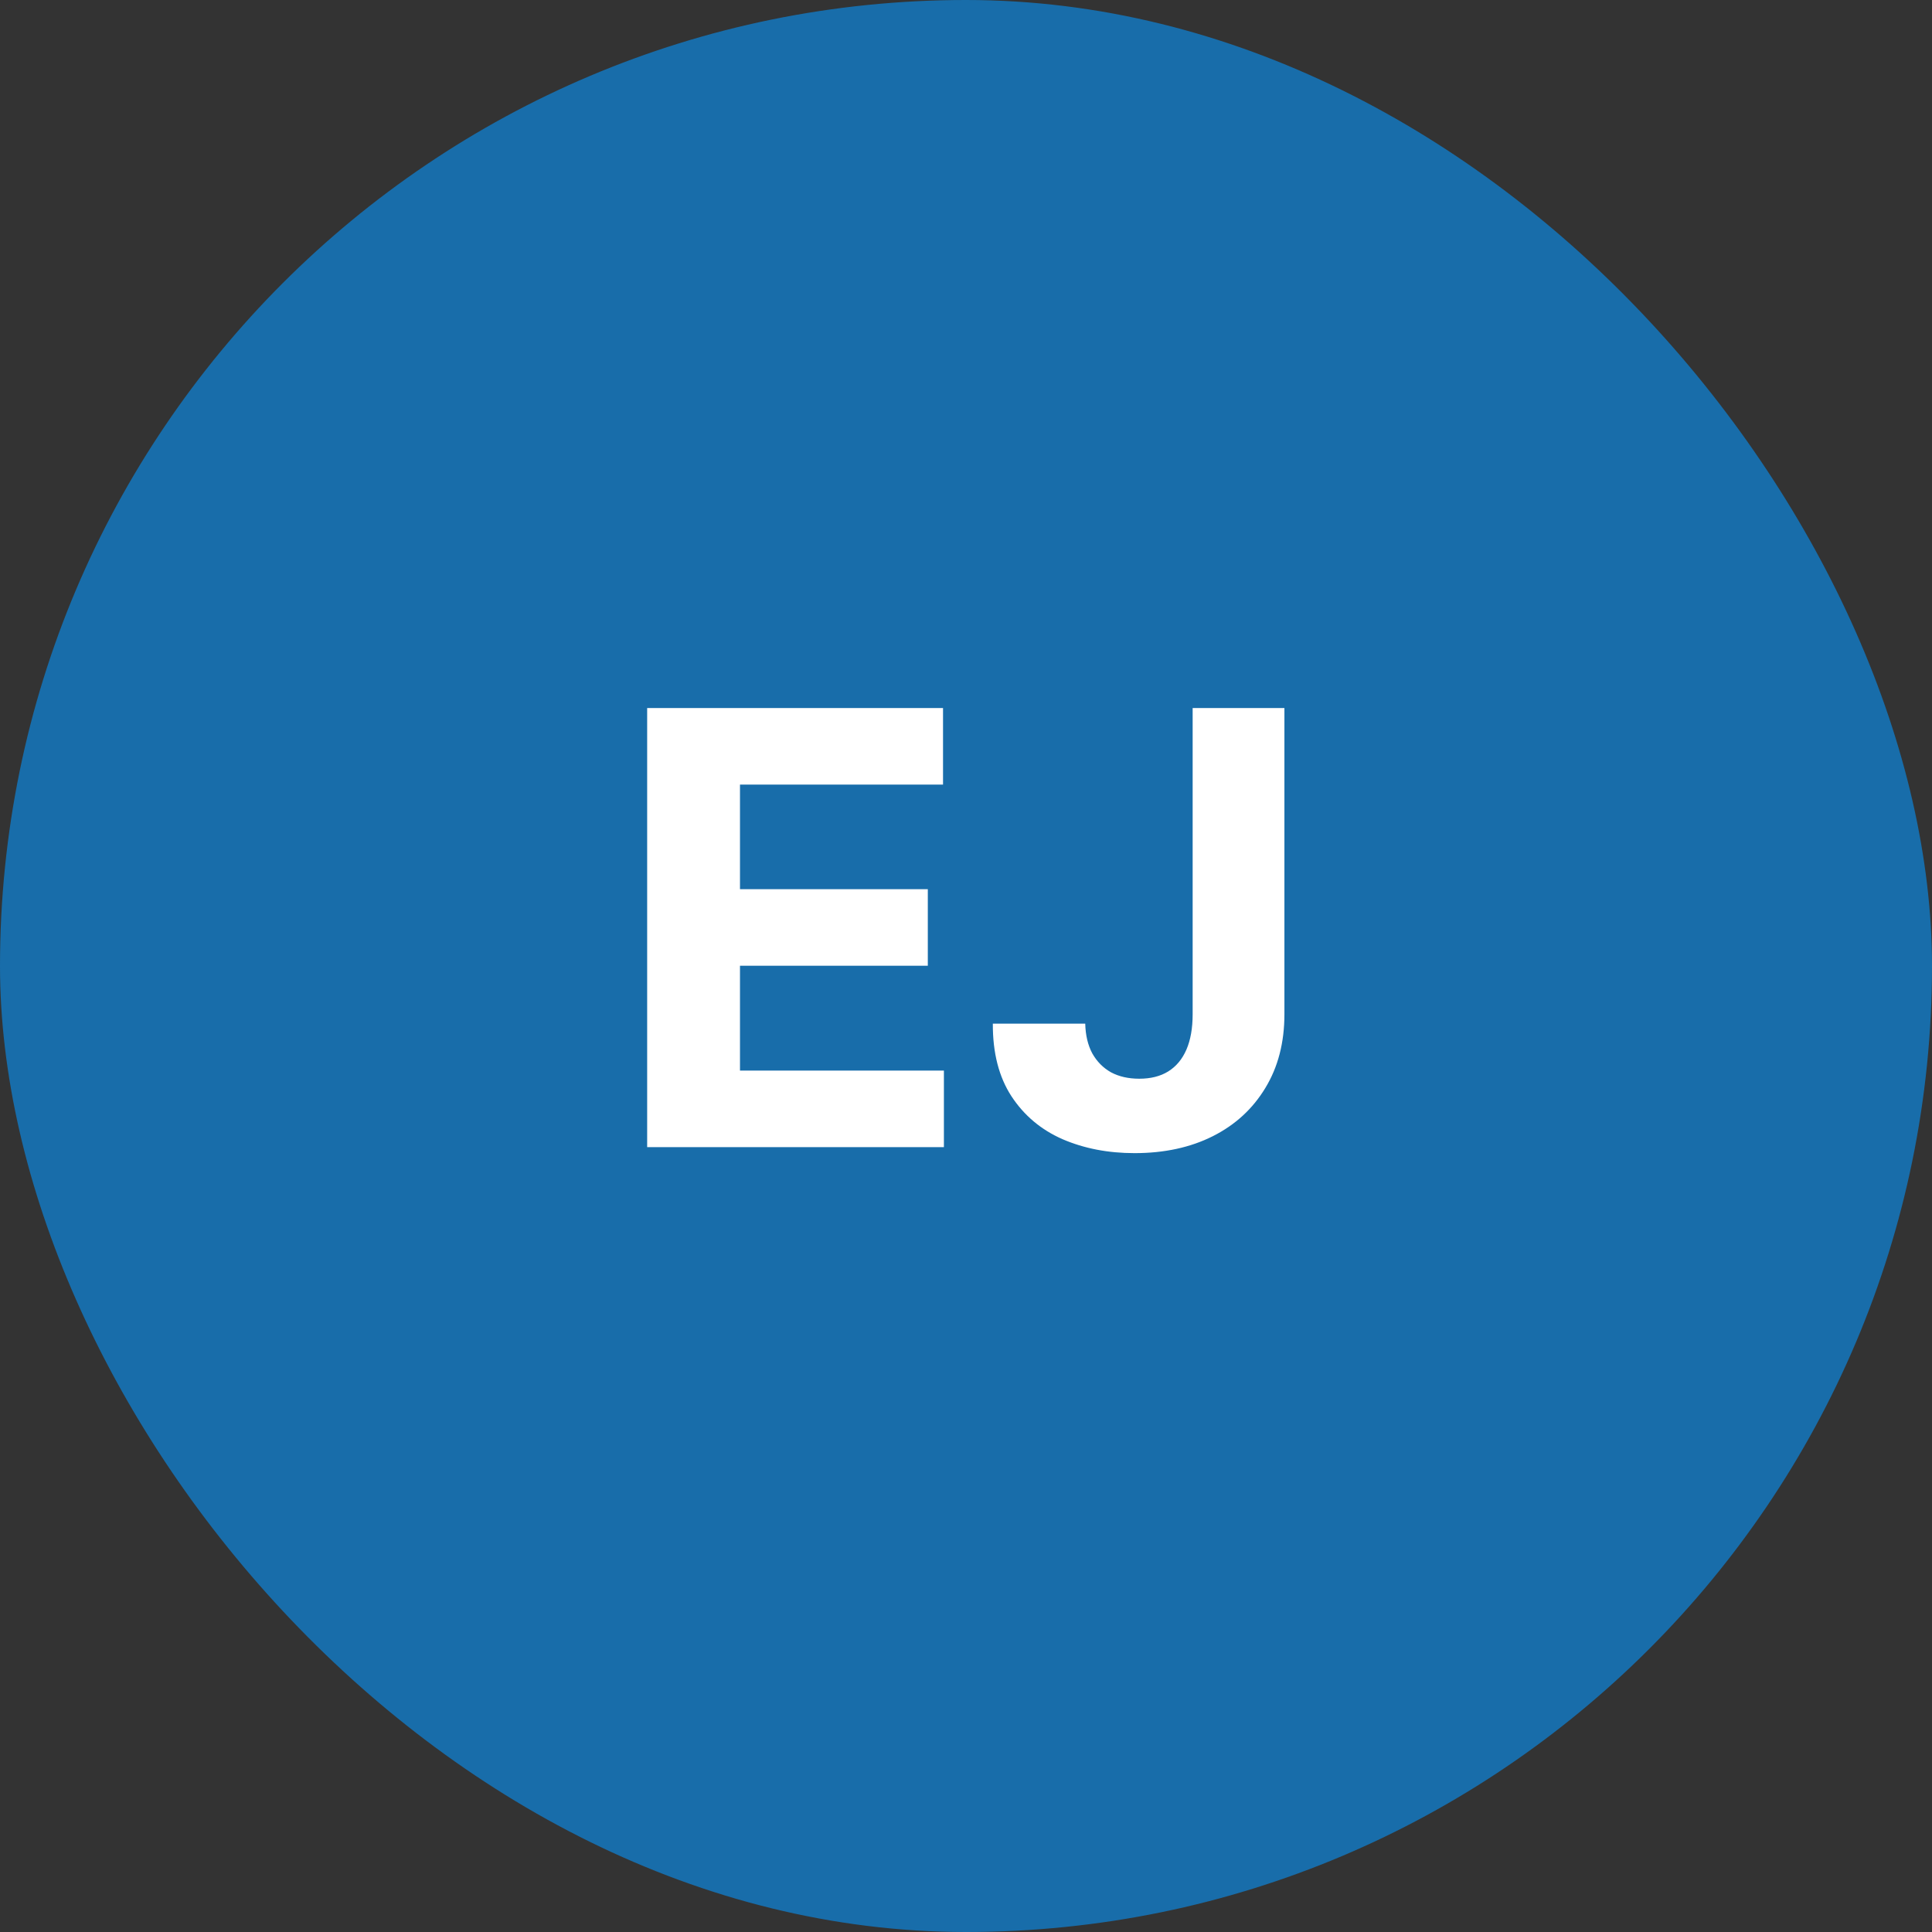 <svg width="64" height="64" viewBox="0 0 64 64" fill="none" xmlns="http://www.w3.org/2000/svg">
<rect x="0" y="0" width="64" height="64" fill="#333333" stroke="none"/>
<rect width="64" height="64" rx="32" fill="#186DAA"/>
<path d="M21.438 38V23.454H31.239V25.99H24.513V29.456H30.735V31.991H24.513V35.465H31.268V38H21.438ZM39.508 23.454H42.548V33.597C42.548 34.534 42.337 35.349 41.916 36.04C41.499 36.731 40.919 37.264 40.176 37.638C39.432 38.012 38.568 38.199 37.583 38.199C36.707 38.199 35.912 38.045 35.197 37.737C34.487 37.425 33.923 36.951 33.507 36.317C33.09 35.678 32.884 34.875 32.889 33.909H35.95C35.959 34.293 36.037 34.622 36.184 34.896C36.336 35.166 36.542 35.374 36.802 35.521C37.067 35.663 37.38 35.734 37.739 35.734C38.118 35.734 38.438 35.654 38.698 35.493C38.964 35.327 39.165 35.086 39.302 34.769C39.439 34.451 39.508 34.061 39.508 33.597V23.454Z" fill="white"/>
</svg>
